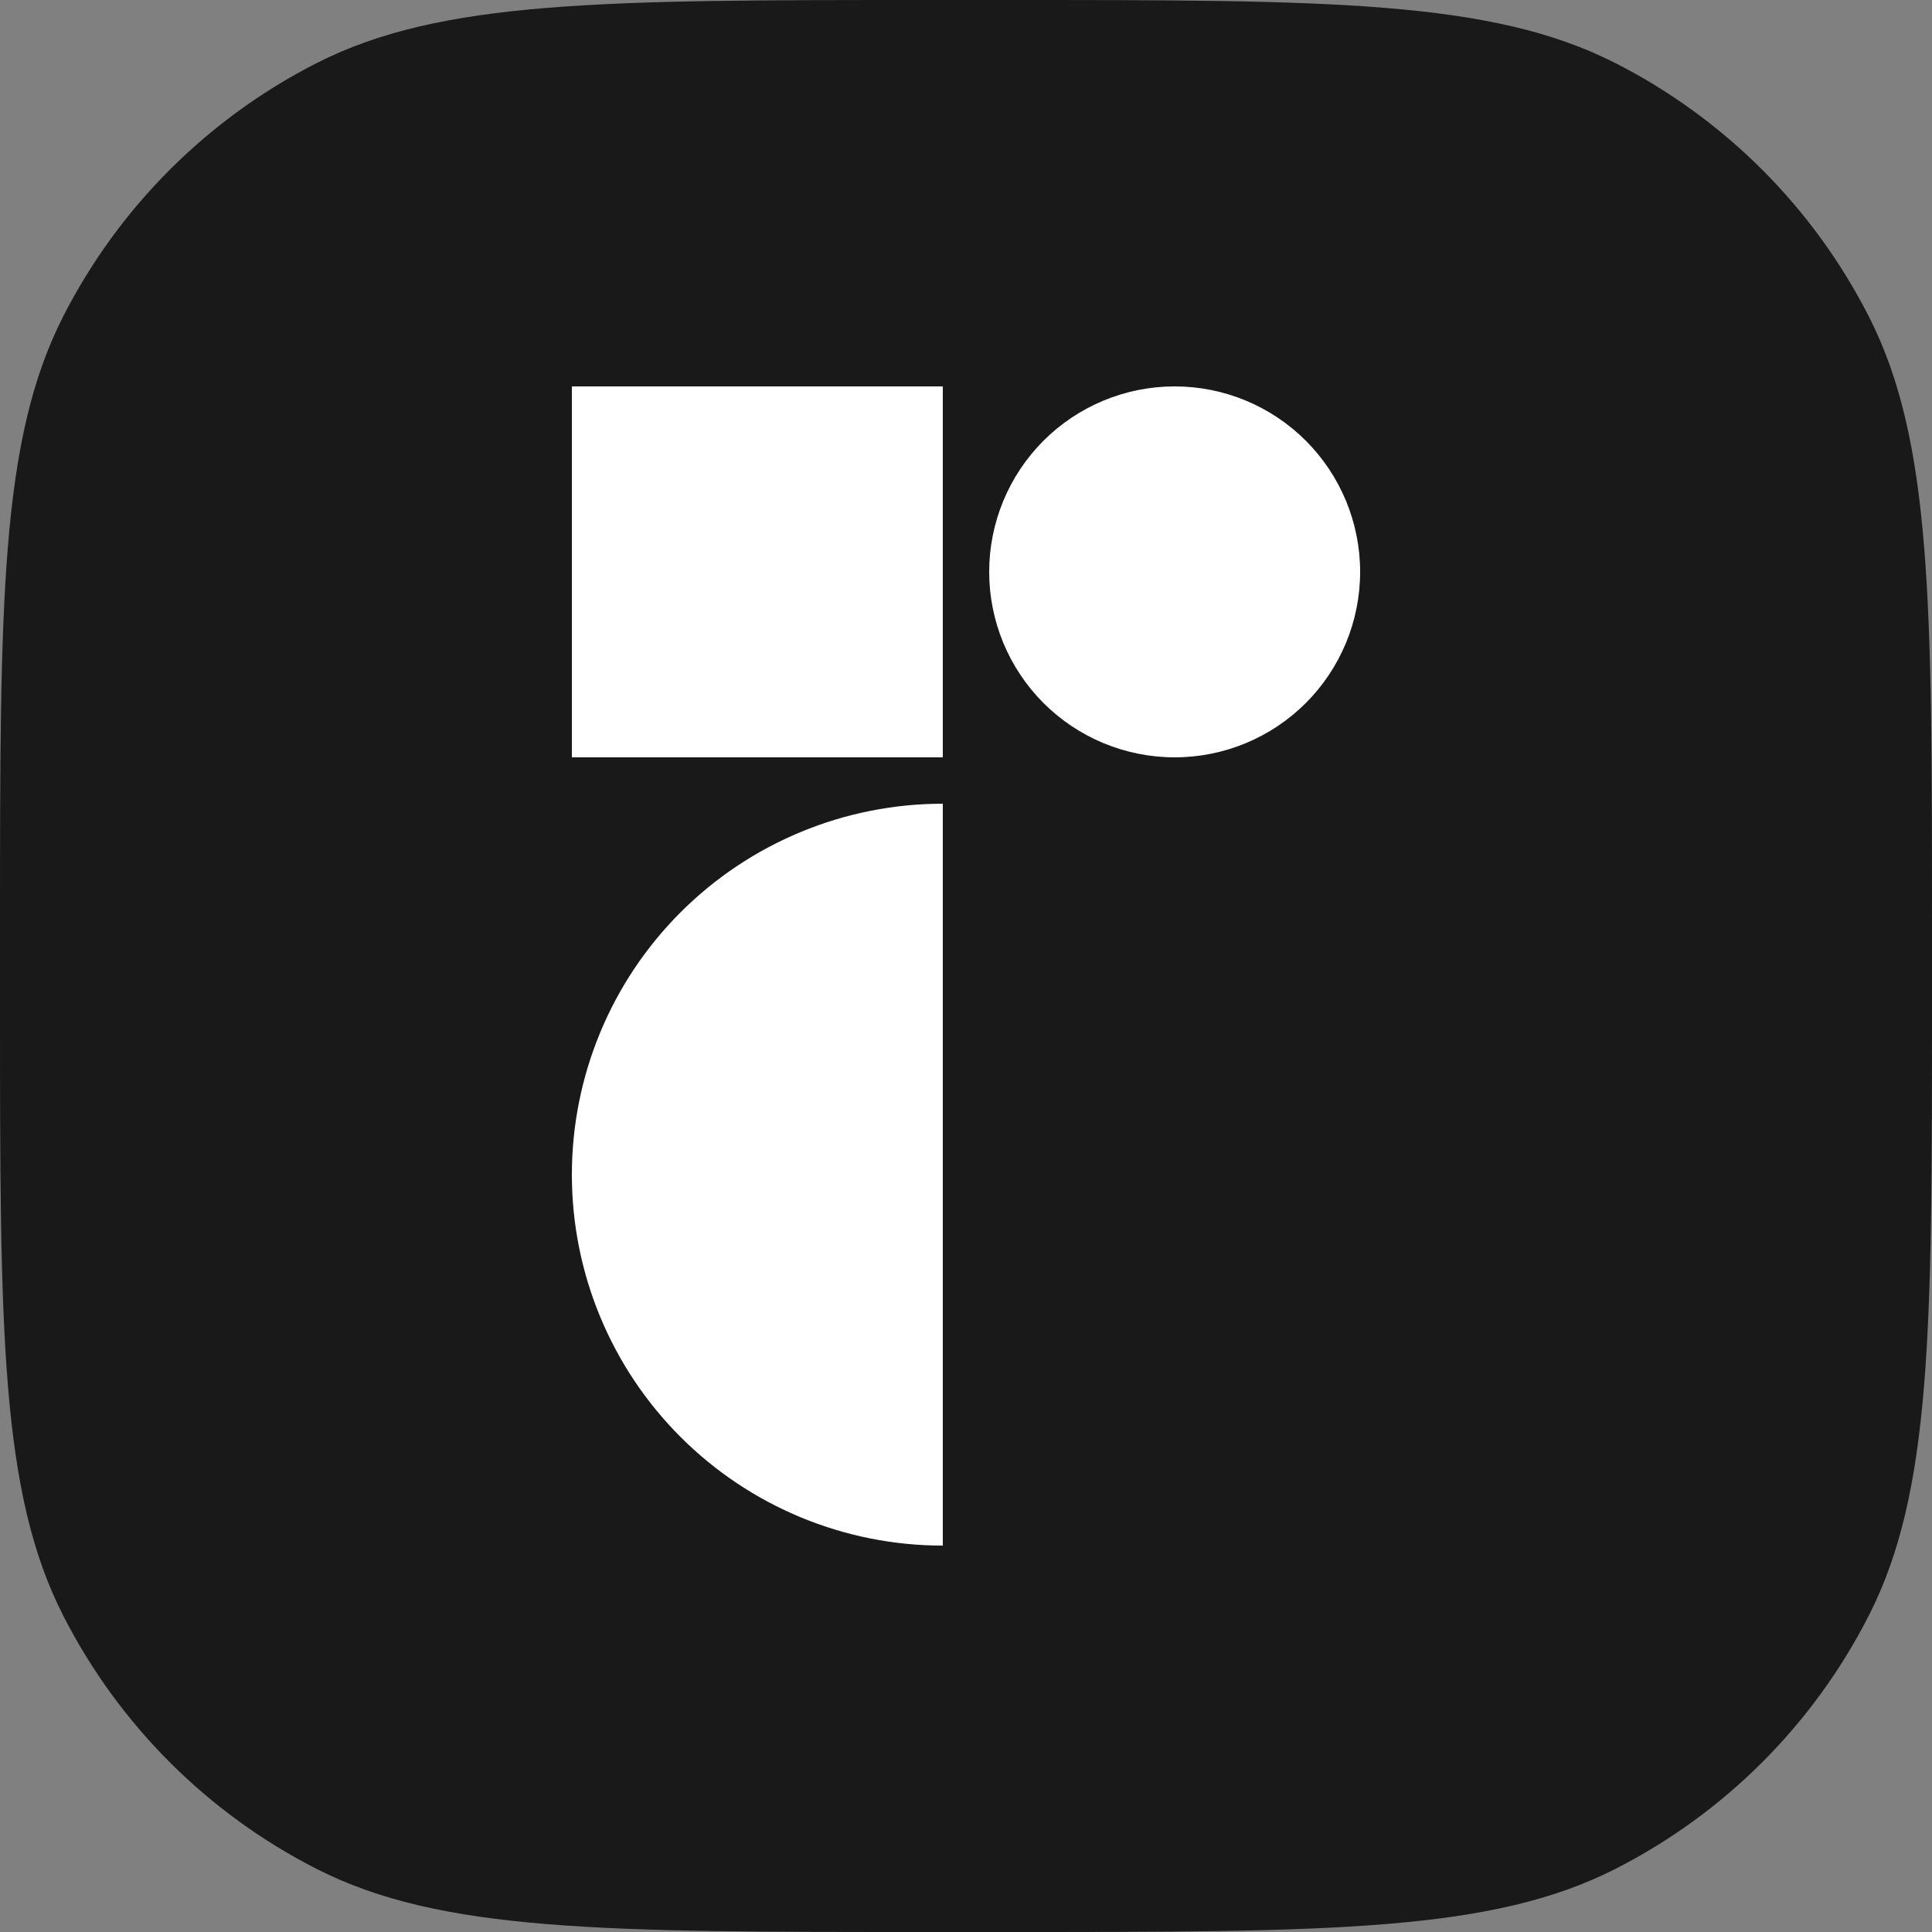 <svg width="80" height="80" viewBox="0 0 80 80" fill="none" xmlns="http://www.w3.org/2000/svg">
<rect x="0" y="0" width="80" height="80" fill="#808080" stroke="none"/>
<path d="M0 38.4C0 24.959 0 18.238 2.616 13.104C4.917 8.588 8.588 4.917 13.104 2.616C18.238 0 24.959 0 38.4 0H41.6C55.041 0 61.762 0 66.896 2.616C71.412 4.917 75.083 8.588 77.384 13.104C80 18.238 80 24.959 80 38.4V41.6C80 55.041 80 61.762 77.384 66.896C75.083 71.412 71.412 75.083 66.896 77.384C61.762 80 55.041 80 41.6 80H38.4C24.959 80 18.238 80 13.104 77.384C8.588 75.083 4.917 71.412 2.616 66.896C0 61.762 0 55.041 0 41.6V38.4Z" fill="#191919"/>
<g clip-path="url(#clip0_1190_2570)">
<path d="M39.04 64C34.966 64 31.059 62.382 28.179 59.501C25.298 56.621 23.68 52.714 23.68 48.64C23.68 44.566 25.298 40.659 28.179 37.779C31.059 34.898 34.966 33.28 39.04 33.28V64ZM39.04 16H23.68V31.36H39.04V16ZM48.64 31.36C50.677 31.36 52.63 30.551 54.071 29.111C55.511 27.67 56.32 25.717 56.32 23.68C56.32 21.643 55.511 19.69 54.071 18.249C52.63 16.809 50.677 16 48.64 16C46.603 16 44.65 16.809 43.209 18.249C41.769 19.69 40.96 21.643 40.96 23.68C40.96 25.717 41.769 27.67 43.209 29.111C44.65 30.551 46.603 31.36 48.64 31.36Z" fill="white"/>
</g>
<defs>
<clipPath id="clip0_1190_2570">
<rect width="32.64" height="48" fill="white" transform="translate(23.68 16)"/>
</clipPath>
</defs>
</svg>
